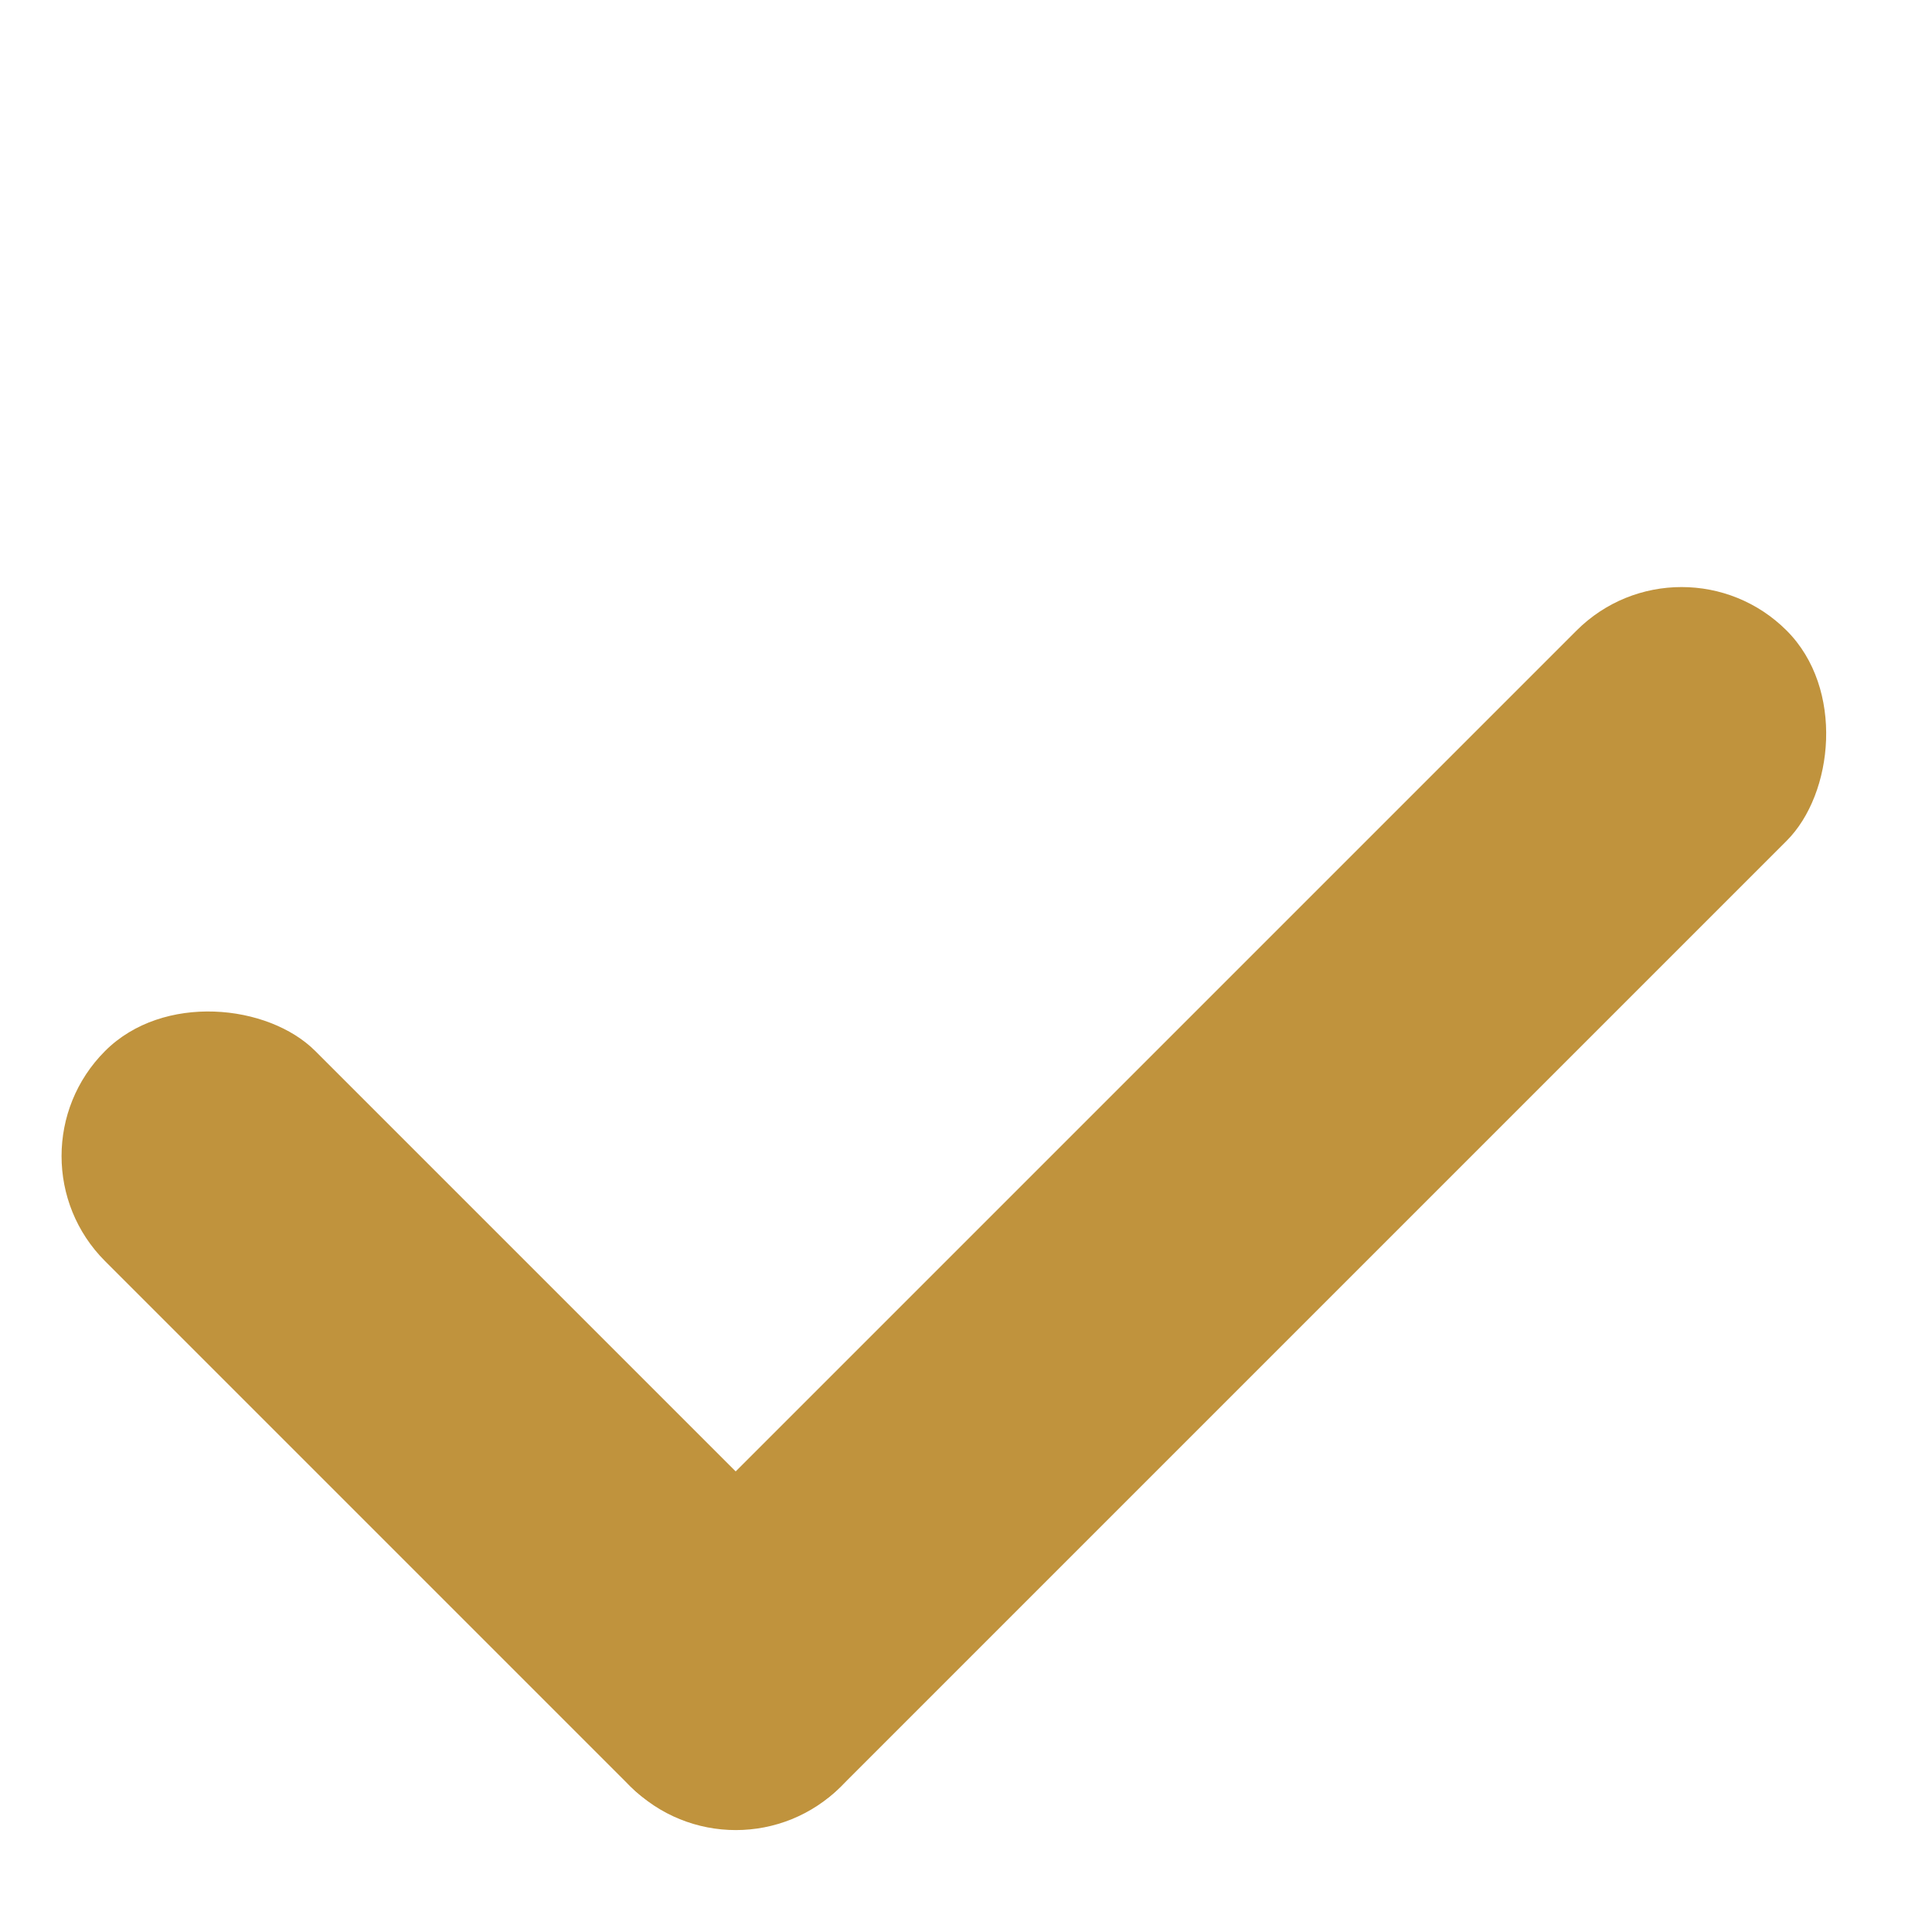 <?xml version="1.0"?>
<svg xmlns="http://www.w3.org/2000/svg" width="13" height="13" viewBox="0 0 13 13" fill="none">
<rect y="7.779" width="2" height="7" rx="1" transform="rotate(-45 0 7.779)" fill="#C0933D"/>
<rect x="11.315" y="3.536" width="2" height="11" rx="1" transform="rotate(45 11.315 3.536)" fill="#C0933D"/>
</svg>
